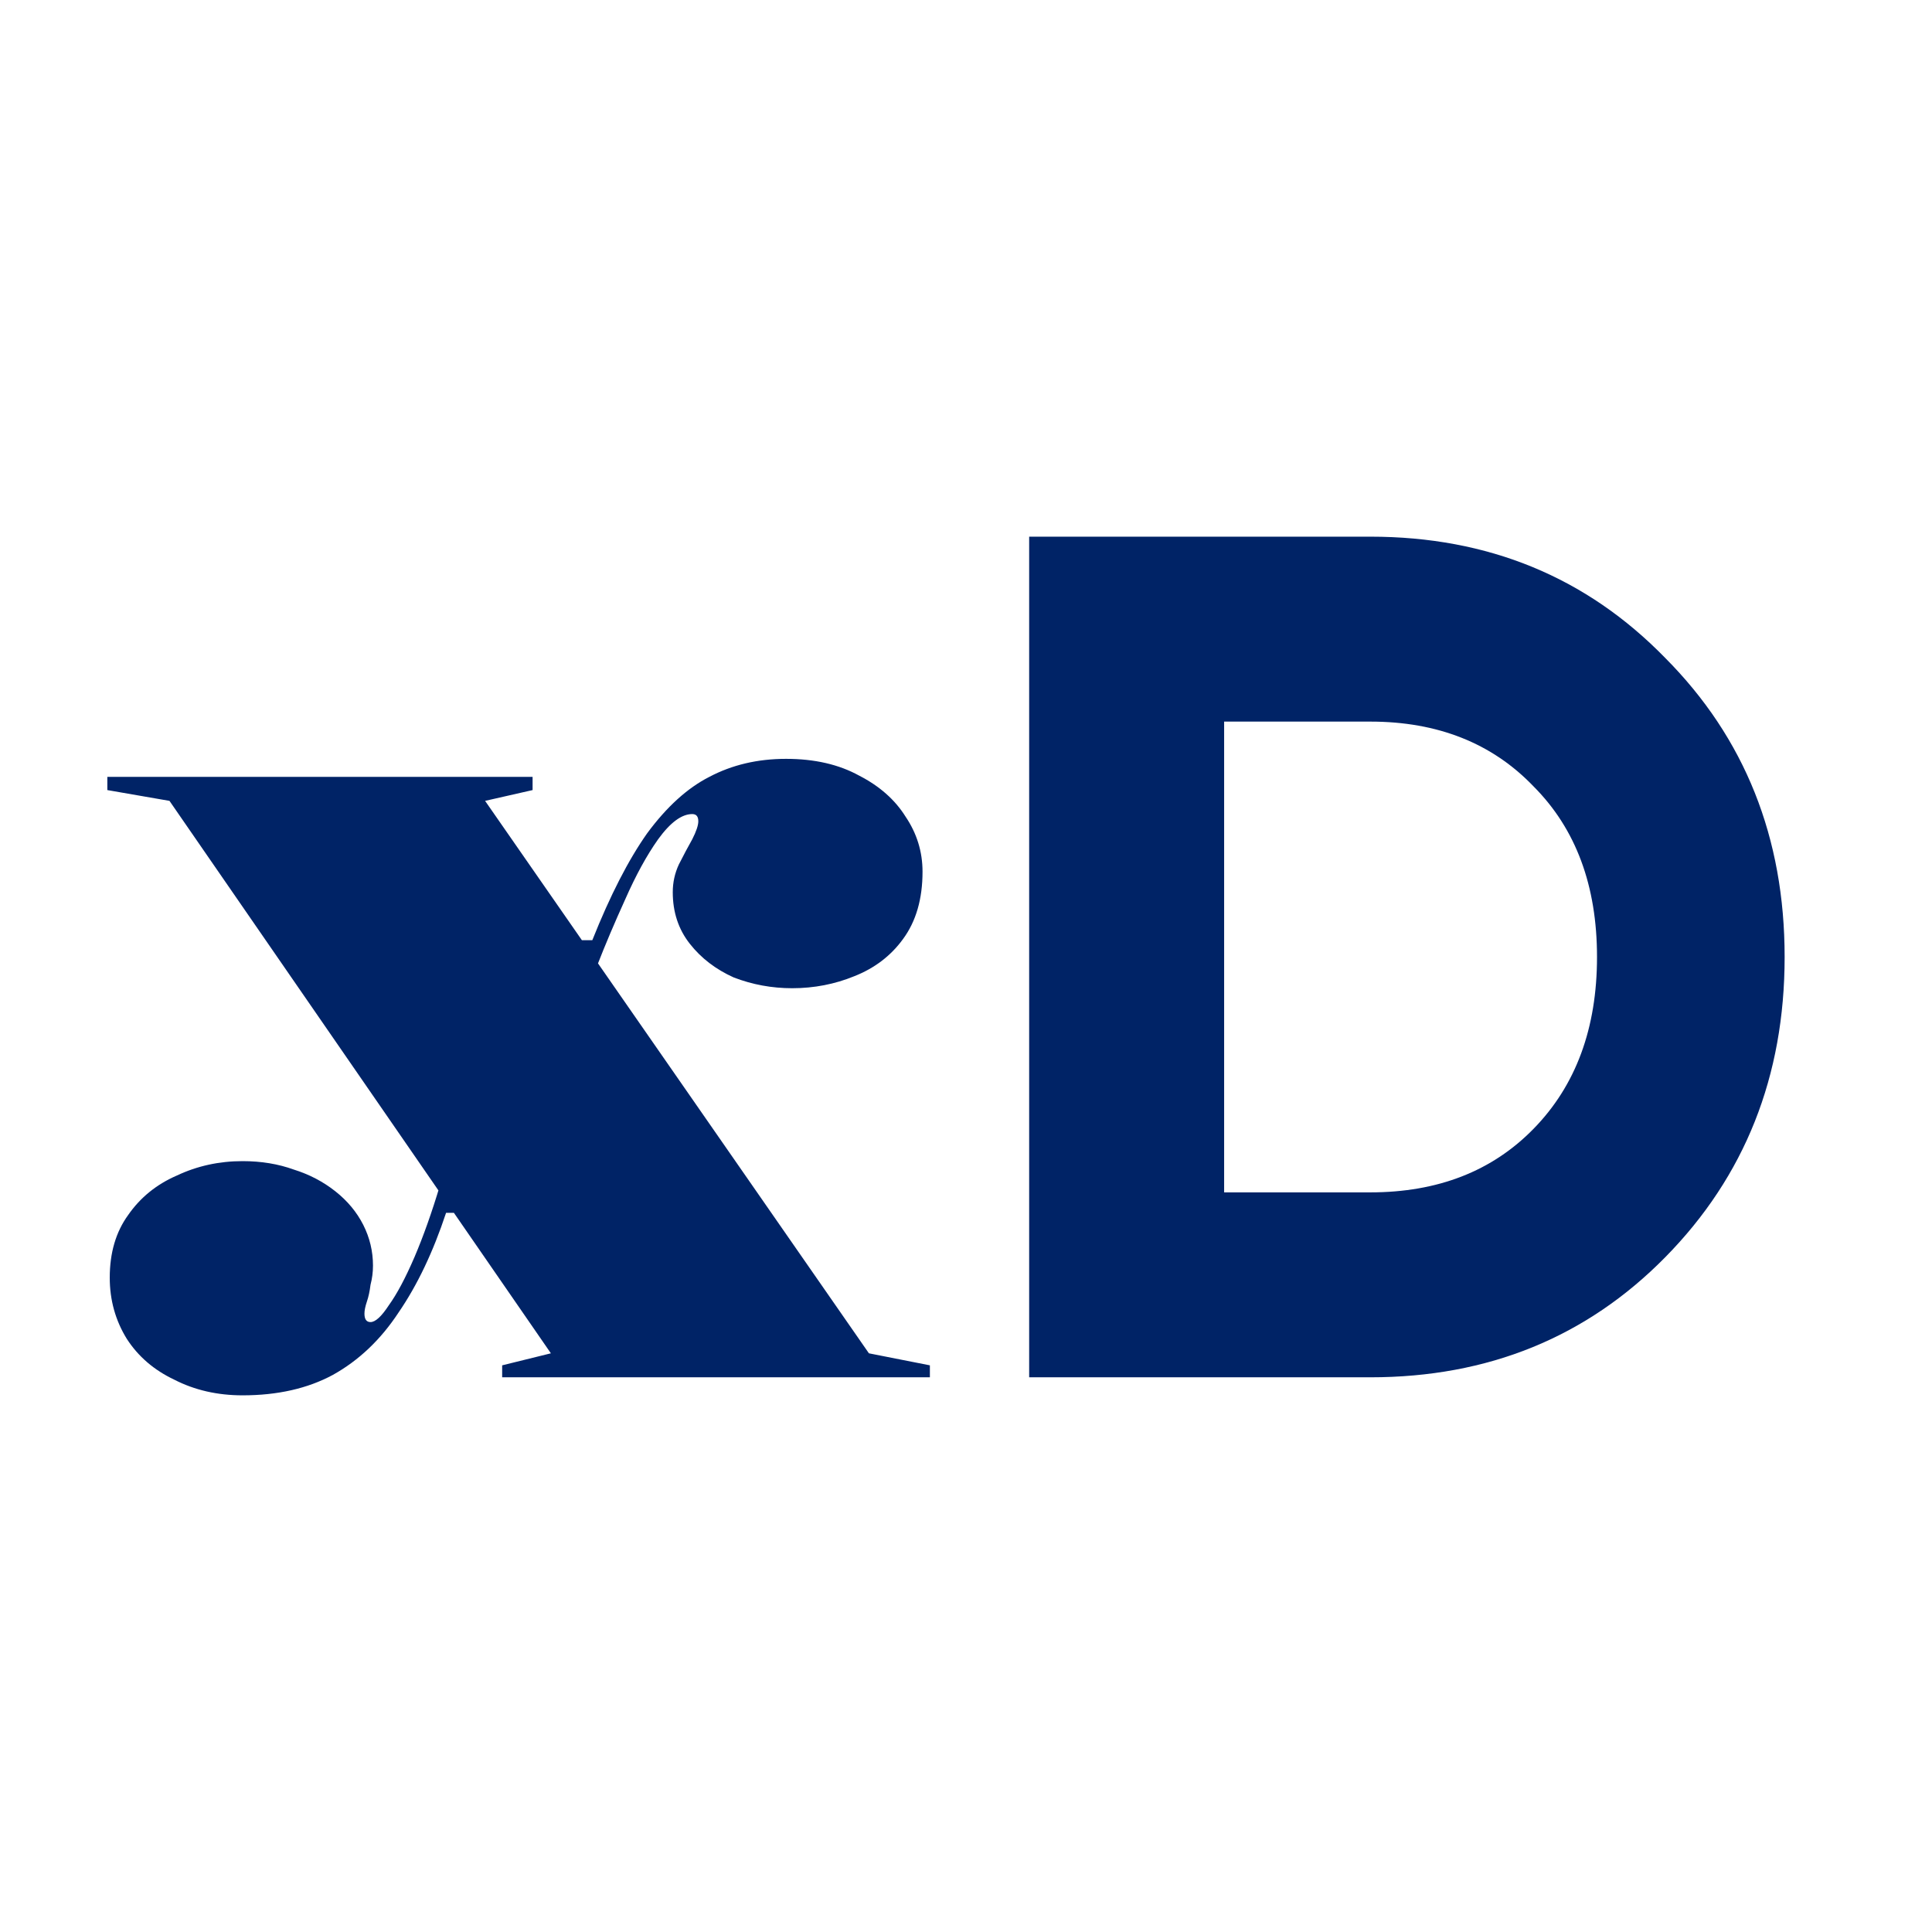 <svg width="36" height="36" viewBox="0 0 36 36" fill="none" xmlns="http://www.w3.org/2000/svg">
<path d="M9.357 25.664V25.441L10.265 25.217L3.158 14.923L2 14.722V14.476H9.924V14.722L9.039 14.923L16.191 25.217L17.327 25.441V25.664H9.357ZM4.52 26C4.051 26 3.627 25.903 3.249 25.709C2.87 25.53 2.575 25.276 2.363 24.948C2.151 24.605 2.045 24.225 2.045 23.807C2.045 23.345 2.159 22.957 2.386 22.643C2.613 22.315 2.916 22.069 3.294 21.905C3.673 21.726 4.081 21.636 4.52 21.636C4.869 21.636 5.186 21.689 5.474 21.793C5.762 21.883 6.019 22.017 6.246 22.196C6.473 22.375 6.647 22.584 6.768 22.822C6.889 23.061 6.95 23.315 6.95 23.583C6.95 23.703 6.935 23.822 6.904 23.941C6.889 24.061 6.867 24.165 6.836 24.255C6.806 24.344 6.791 24.419 6.791 24.478C6.791 24.583 6.829 24.635 6.904 24.635C6.995 24.635 7.109 24.53 7.245 24.322C7.396 24.113 7.555 23.814 7.722 23.427C7.888 23.039 8.047 22.591 8.199 22.084L8.539 22.599H8.312C8.07 23.33 7.775 23.949 7.427 24.456C7.094 24.963 6.685 25.351 6.201 25.62C5.731 25.873 5.171 26 4.52 26ZM14.761 18.414C14.382 18.414 14.019 18.347 13.671 18.213C13.338 18.063 13.065 17.855 12.854 17.586C12.642 17.317 12.536 16.997 12.536 16.624C12.536 16.445 12.573 16.273 12.649 16.109C12.74 15.93 12.823 15.773 12.899 15.639C12.975 15.49 13.012 15.378 13.012 15.303C13.012 15.214 12.975 15.169 12.899 15.169C12.702 15.169 12.49 15.326 12.263 15.639C12.051 15.938 11.847 16.311 11.65 16.758C11.453 17.191 11.279 17.601 11.128 17.989L10.81 17.519H11.037C11.37 16.683 11.711 16.02 12.059 15.527C12.422 15.035 12.808 14.684 13.217 14.476C13.641 14.252 14.117 14.14 14.647 14.14C15.177 14.14 15.631 14.244 16.01 14.453C16.388 14.647 16.676 14.901 16.872 15.214C17.084 15.527 17.19 15.87 17.19 16.243C17.19 16.751 17.069 17.168 16.827 17.497C16.6 17.81 16.297 18.041 15.919 18.19C15.556 18.339 15.169 18.414 14.761 18.414Z" fill="#002366"/>
<path d="M25.534 10C27.729 10 29.561 10.753 31.029 12.26C32.513 13.752 33.254 15.609 33.254 17.832C33.254 20.055 32.513 21.92 31.029 23.427C29.561 24.918 27.729 25.664 25.534 25.664H19.177V10H25.534ZM25.534 22.218C26.791 22.218 27.805 21.823 28.577 21.032C29.364 20.227 29.758 19.16 29.758 17.832C29.758 16.504 29.364 15.445 28.577 14.655C27.805 13.849 26.791 13.446 25.534 13.446H22.81V22.218H25.534Z" fill="#002366"/>
</svg>

